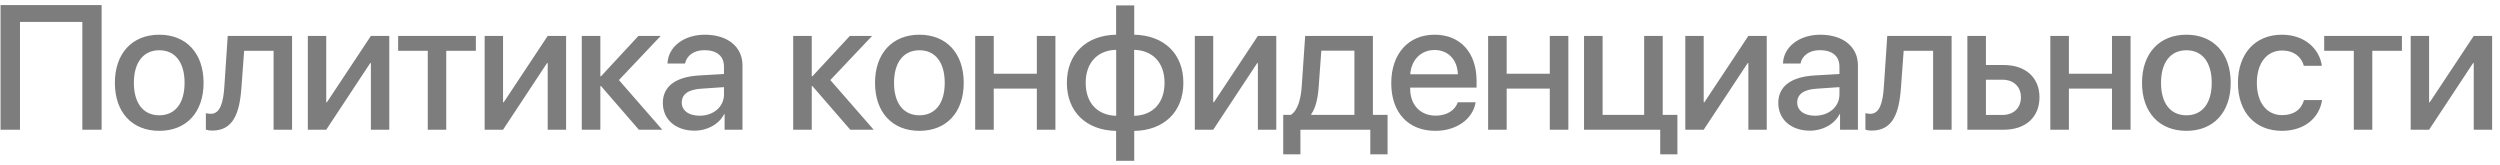 <?xml version="1.0" encoding="UTF-8"?> <svg xmlns="http://www.w3.org/2000/svg" width="212" height="14" viewBox="0 0 212 14" fill="none"><path d="M8.617 11H6.983V1.859H1.695V11H0.047V0.431H8.617V11ZM13.506 11.095C11.206 11.095 9.741 9.528 9.741 7.023C9.741 4.525 11.214 2.943 13.506 2.943C15.799 2.943 17.263 4.518 17.263 7.023C17.263 9.528 15.806 11.095 13.506 11.095ZM13.506 9.777C14.854 9.777 15.652 8.759 15.652 7.023C15.652 5.287 14.854 4.262 13.506 4.262C12.158 4.262 11.353 5.294 11.353 7.023C11.353 8.759 12.158 9.777 13.506 9.777ZM20.476 7.396C20.322 9.645 19.758 11.073 18 11.073C17.736 11.073 17.553 11.029 17.458 10.993V9.594C17.531 9.616 17.685 9.652 17.875 9.652C18.659 9.652 18.937 8.729 19.025 7.331L19.311 3.046H24.767V11H23.2V4.306H20.703L20.476 7.396ZM27.665 11H26.105V3.046H27.665V8.671H27.723L31.451 3.046H33.011V11H31.451V5.353H31.393L27.665 11ZM40.354 3.046V4.306H37.842V11H36.275V4.306H33.763V3.046H40.354ZM42.658 11H41.098V3.046H42.658V8.671H42.717L46.445 3.046H48.005V11H46.445V5.353H46.386L42.658 11ZM52.484 6.789L56.161 11H54.176L50.968 7.301H50.909V11H49.335V3.046H50.909V6.466H50.968L54.139 3.046H56.029L52.484 6.789ZM59.322 9.813C60.501 9.813 61.394 9.059 61.394 8.012V7.389L59.461 7.521C58.377 7.587 57.813 7.99 57.813 8.693C57.813 9.374 58.406 9.813 59.322 9.813ZM58.897 11.081C57.307 11.081 56.209 10.143 56.209 8.722C56.209 7.331 57.285 6.525 59.248 6.4L61.394 6.276V5.661C61.394 4.752 60.786 4.254 59.724 4.254C58.86 4.254 58.23 4.701 58.091 5.39H56.604C56.648 3.983 57.981 2.943 59.769 2.943C61.709 2.943 62.962 3.969 62.962 5.543V11H61.446V9.674H61.409C60.97 10.539 59.981 11.081 58.897 11.081ZM70.411 6.789L74.088 11H72.103L68.895 7.301H68.837V11H67.262V3.046H68.837V6.466H68.895L72.067 3.046H73.956L70.411 6.789ZM77.967 11.095C75.667 11.095 74.202 9.528 74.202 7.023C74.202 4.525 75.674 2.943 77.967 2.943C80.259 2.943 81.724 4.518 81.724 7.023C81.724 9.528 80.267 11.095 77.967 11.095ZM77.967 9.777C79.314 9.777 80.113 8.759 80.113 7.023C80.113 5.287 79.314 4.262 77.967 4.262C76.619 4.262 75.814 5.294 75.814 7.023C75.814 8.759 76.619 9.777 77.967 9.777ZM87.924 11V7.514H84.27V11H82.695V3.046H84.27V6.254H87.924V3.046H89.499V11H87.924ZM94.652 9.821V4.225C93.078 4.262 92.067 5.309 92.067 7.023C92.067 8.737 93.07 9.777 94.652 9.821ZM98.754 7.023C98.754 5.309 97.75 4.269 96.176 4.225V9.821C97.75 9.784 98.754 8.737 98.754 7.023ZM94.645 11.102C92.125 11.051 90.47 9.491 90.47 7.023C90.47 4.555 92.133 2.987 94.645 2.943V0.46H96.183V2.943C98.703 2.995 100.35 4.547 100.35 7.023C100.35 9.491 98.695 11.059 96.183 11.102V13.637H94.645V11.102ZM102.881 11H101.321V3.046H102.881V8.671H102.94L106.668 3.046H108.228V11H106.668V5.353H106.609L102.881 11ZM114.853 9.74V4.298H112.048L111.821 7.396C111.755 8.341 111.565 9.169 111.191 9.682V9.74H114.853ZM110.276 13.087H108.818V9.74H109.463C110.049 9.374 110.312 8.4 110.386 7.331L110.679 3.046H116.421V9.74H117.666V13.087H116.201V11H110.276V13.087ZM121.647 4.24C120.504 4.24 119.677 5.075 119.589 6.298H123.625C123.588 5.06 122.804 4.24 121.647 4.24ZM123.617 8.671H125.133C124.906 10.099 123.507 11.095 121.72 11.095C119.413 11.095 117.978 9.542 117.978 7.052C117.978 4.562 119.428 2.943 121.654 2.943C123.837 2.943 125.214 4.459 125.214 6.869V7.426H119.582V7.521C119.582 8.898 120.446 9.806 121.75 9.806C122.672 9.806 123.397 9.367 123.617 8.671ZM131.422 11V7.514H127.767V11H126.192V3.046H127.767V6.254H131.422V3.046H132.996V11H131.422ZM142.244 13.087H140.786V11H134.326V3.046H135.901V9.74H139.424V3.046H140.998V9.74H142.244V13.087ZM144.474 11H142.914V3.046H144.474V8.671H144.533L148.261 3.046H149.821V11H148.261V5.353H148.202L144.474 11ZM153.912 9.813C155.091 9.813 155.985 9.059 155.985 8.012V7.389L154.051 7.521C152.967 7.587 152.403 7.99 152.403 8.693C152.403 9.374 152.996 9.813 153.912 9.813ZM153.487 11.081C151.898 11.081 150.799 10.143 150.799 8.722C150.799 7.331 151.876 6.525 153.839 6.4L155.985 6.276V5.661C155.985 4.752 155.377 4.254 154.315 4.254C153.45 4.254 152.821 4.701 152.681 5.39H151.195C151.239 3.983 152.572 2.943 154.359 2.943C156.3 2.943 157.552 3.969 157.552 5.543V11H156.036V9.674H155.999C155.56 10.539 154.571 11.081 153.487 11.081ZM161.204 7.396C161.05 9.645 160.486 11.073 158.728 11.073C158.464 11.073 158.281 11.029 158.186 10.993V9.594C158.259 9.616 158.413 9.652 158.604 9.652C159.387 9.652 159.666 8.729 159.753 7.331L160.039 3.046H165.496V11H163.928V4.306H161.431L161.204 7.396ZM169.799 6.759H168.407V9.748H169.799C170.758 9.748 171.374 9.154 171.374 8.253C171.374 7.345 170.751 6.759 169.799 6.759ZM166.833 11V3.046H168.407V5.514H169.924C171.769 5.514 172.948 6.576 172.948 8.253C172.948 9.938 171.769 11 169.924 11H166.833ZM179.098 11V7.514H175.443V11H173.868V3.046H175.443V6.254H179.098V3.046H180.672V11H179.098ZM185.408 11.095C183.108 11.095 181.643 9.528 181.643 7.023C181.643 4.525 183.115 2.943 185.408 2.943C187.7 2.943 189.165 4.518 189.165 7.023C189.165 9.528 187.708 11.095 185.408 11.095ZM185.408 9.777C186.755 9.777 187.554 8.759 187.554 7.023C187.554 5.287 186.755 4.262 185.408 4.262C184.06 4.262 183.254 5.294 183.254 7.023C183.254 8.759 184.06 9.777 185.408 9.777ZM196.896 5.58H195.366C195.168 4.833 194.531 4.284 193.512 4.284C192.231 4.284 191.381 5.353 191.381 7.023C191.381 8.737 192.245 9.762 193.52 9.762C194.494 9.762 195.146 9.308 195.38 8.488H196.911C196.669 10.055 195.358 11.095 193.512 11.095C191.257 11.095 189.777 9.542 189.777 7.023C189.777 4.547 191.249 2.943 193.498 2.943C195.439 2.943 196.684 4.13 196.896 5.58ZM203.683 3.046V4.306H201.17V11H199.603V4.306H197.091V3.046H203.683ZM205.987 11H204.426V3.046H205.987V8.671H206.045L209.773 3.046H211.333V11H209.773V5.353H209.715L205.987 11Z" fill="#7D7D7D"></path></svg> 
